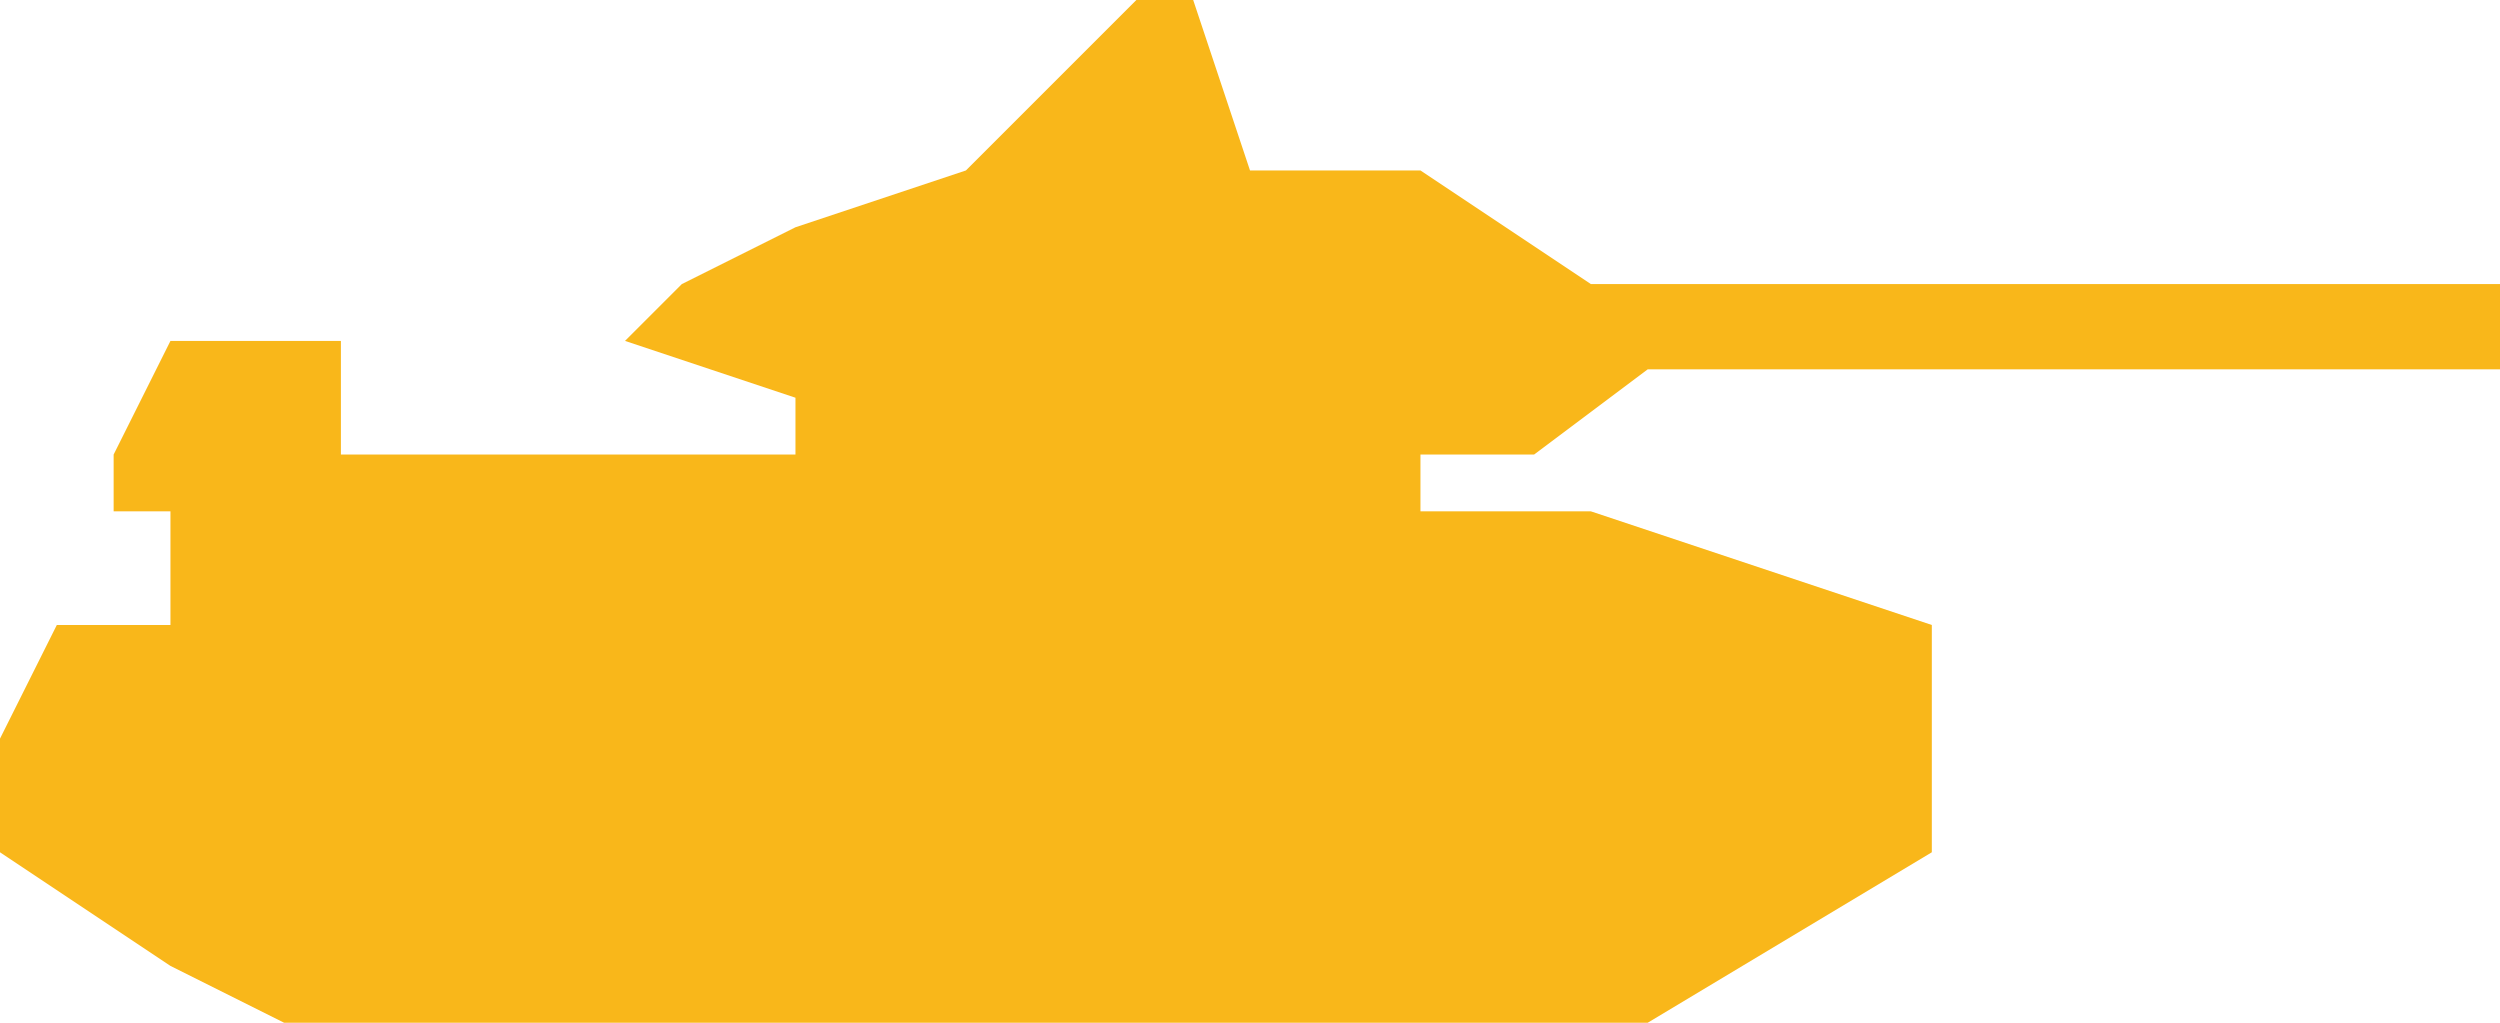 <?xml version="1.0" encoding="UTF-8"?>
<!-- Generator: Adobe Illustrator 17.1.0, SVG Export Plug-In . SVG Version: 6.00 Build 0)  -->
<!DOCTYPE svg PUBLIC "-//W3C//DTD SVG 1.1//EN" "http://www.w3.org/Graphics/SVG/1.1/DTD/svg11.dtd">
<svg version="1.1" id="Layer_1" xmlns="http://www.w3.org/2000/svg" xmlns:xlink="http://www.w3.org/1999/xlink" x="0px" y="0px" width="44px" height="18px" viewBox="0 0 44 18" enable-background="new 0 0 44 18" xml:space="preserve">
<path fill="#F9B71A" d="M5,18h24l5-3v-4l-6-2h-3V8h2l2-1.5h15V5H28l-3-2h-3l-1-3h-1l-2,2l-1,1l-3,1l-2,1l-1,1l3,1v1H6V6H3L2,8v1h1v2  H1l-1,2v2l3,2L5,18z"/>
</svg>